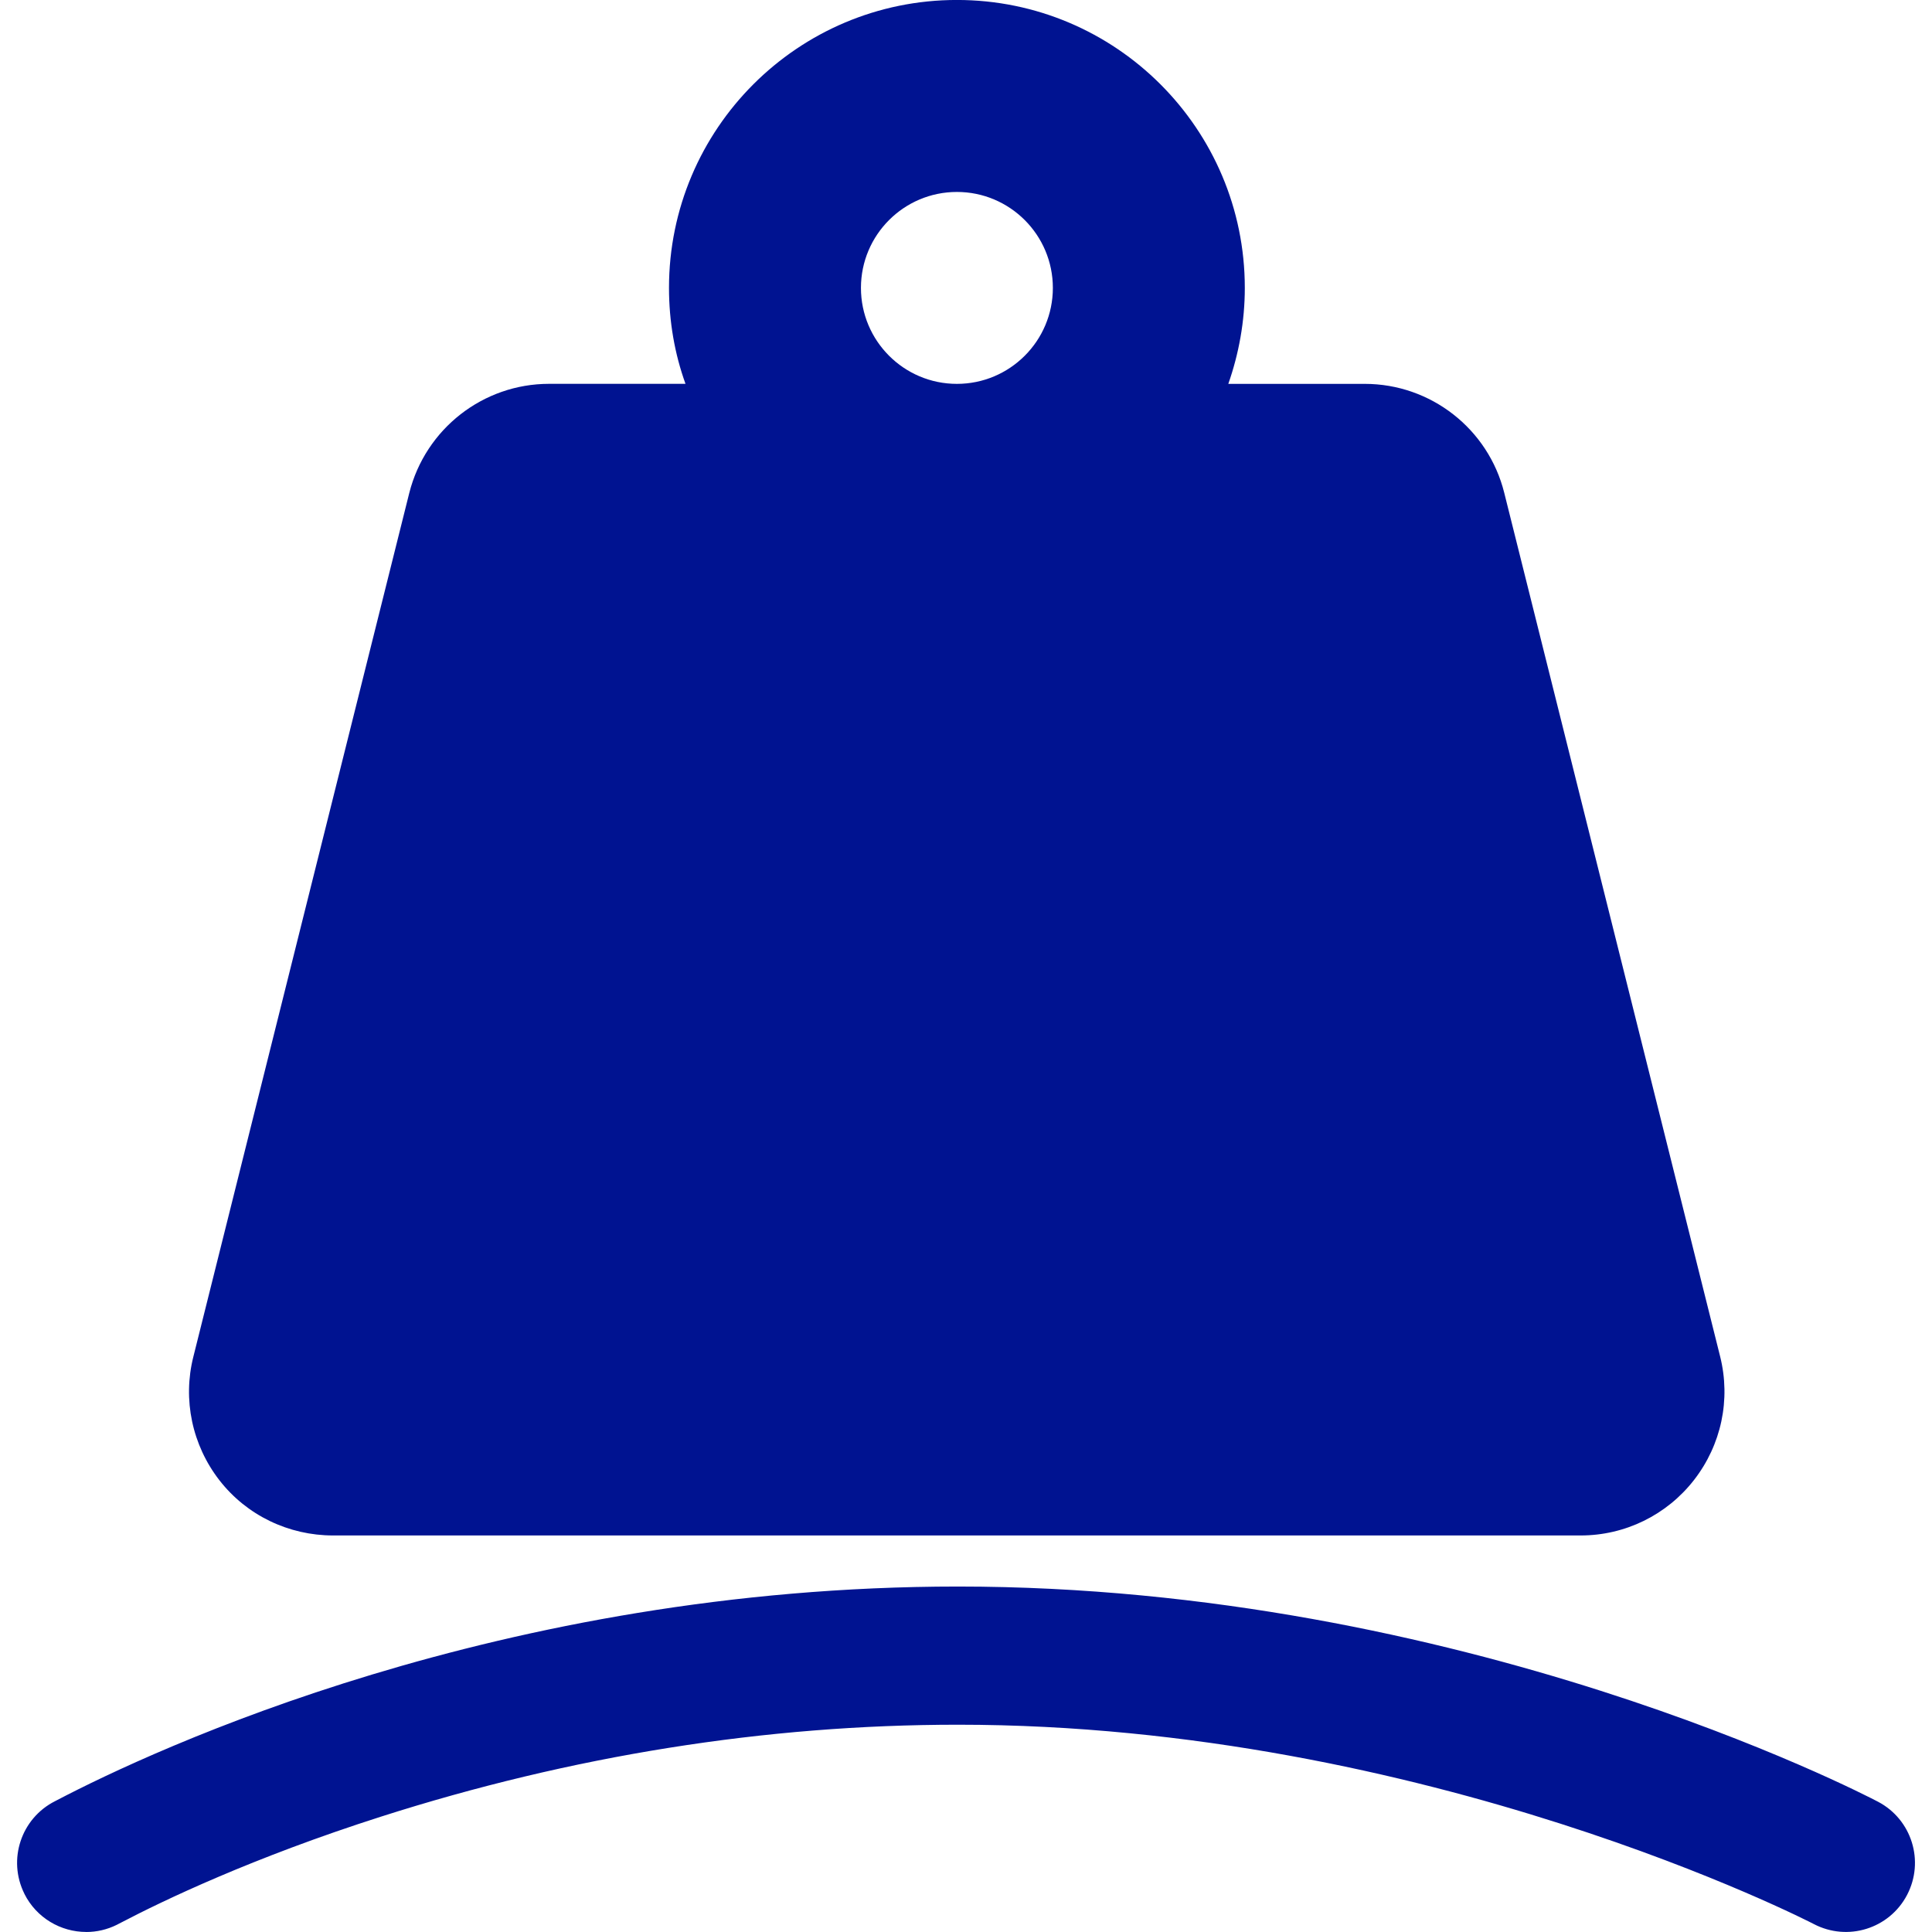 <svg fill="none" height="48" viewBox="0 0 48 48" width="48" xmlns="http://www.w3.org/2000/svg"><path clip-rule="evenodd" d="m23.774 4.769c-1.316 0-2.384 1.067-2.384 2.384 0 1.316 1.068 2.384 2.384 2.384 1.316 0 2.384-1.068 2.384-2.384s-1.068-2.384-2.384-2.384zm7.153 2.384c0 .835-.149 1.639-.41 2.384h3.39c1.64 0 3.069 1.118 3.465 2.705l5.364 21.458c.269 1.073.029 2.198-.648 3.069-.678.872-1.714 1.379-2.817 1.379h-30.995c-1.103 0-2.147-.499-2.824-1.371-.678-.872-.917-2.005-.648-3.07l5.364-21.458c.403-1.595 1.834-2.713 3.473-2.713h3.39c-.269-.745-.41-1.549-.41-2.384 0-3.949 3.204-7.153 7.153-7.153s7.153 3.204 7.153 7.153zm-30.322 39.897c.301.601.907.949 1.537.949l-.001.001c.258 0 .52-.058.766-.181.01-.005.025-.013.045-.024.016-.008.035-.018.057-.029 1.041-.545 3.264-1.611 6.447-2.629 4.744-1.517 9.569-2.287 14.342-2.287 11.656 0 21.171 4.903 21.265 4.952.84.44 1.877.118 2.317-.722.44-.839.118-1.877-.722-2.317-.416-.218-10.327-5.346-22.859-5.346-11.354 0-20 4.062-22.38 5.306l-.05.026c-.844.425-1.186 1.453-.763 2.3z" fill="#001391" fill-rule="evenodd"/></svg>